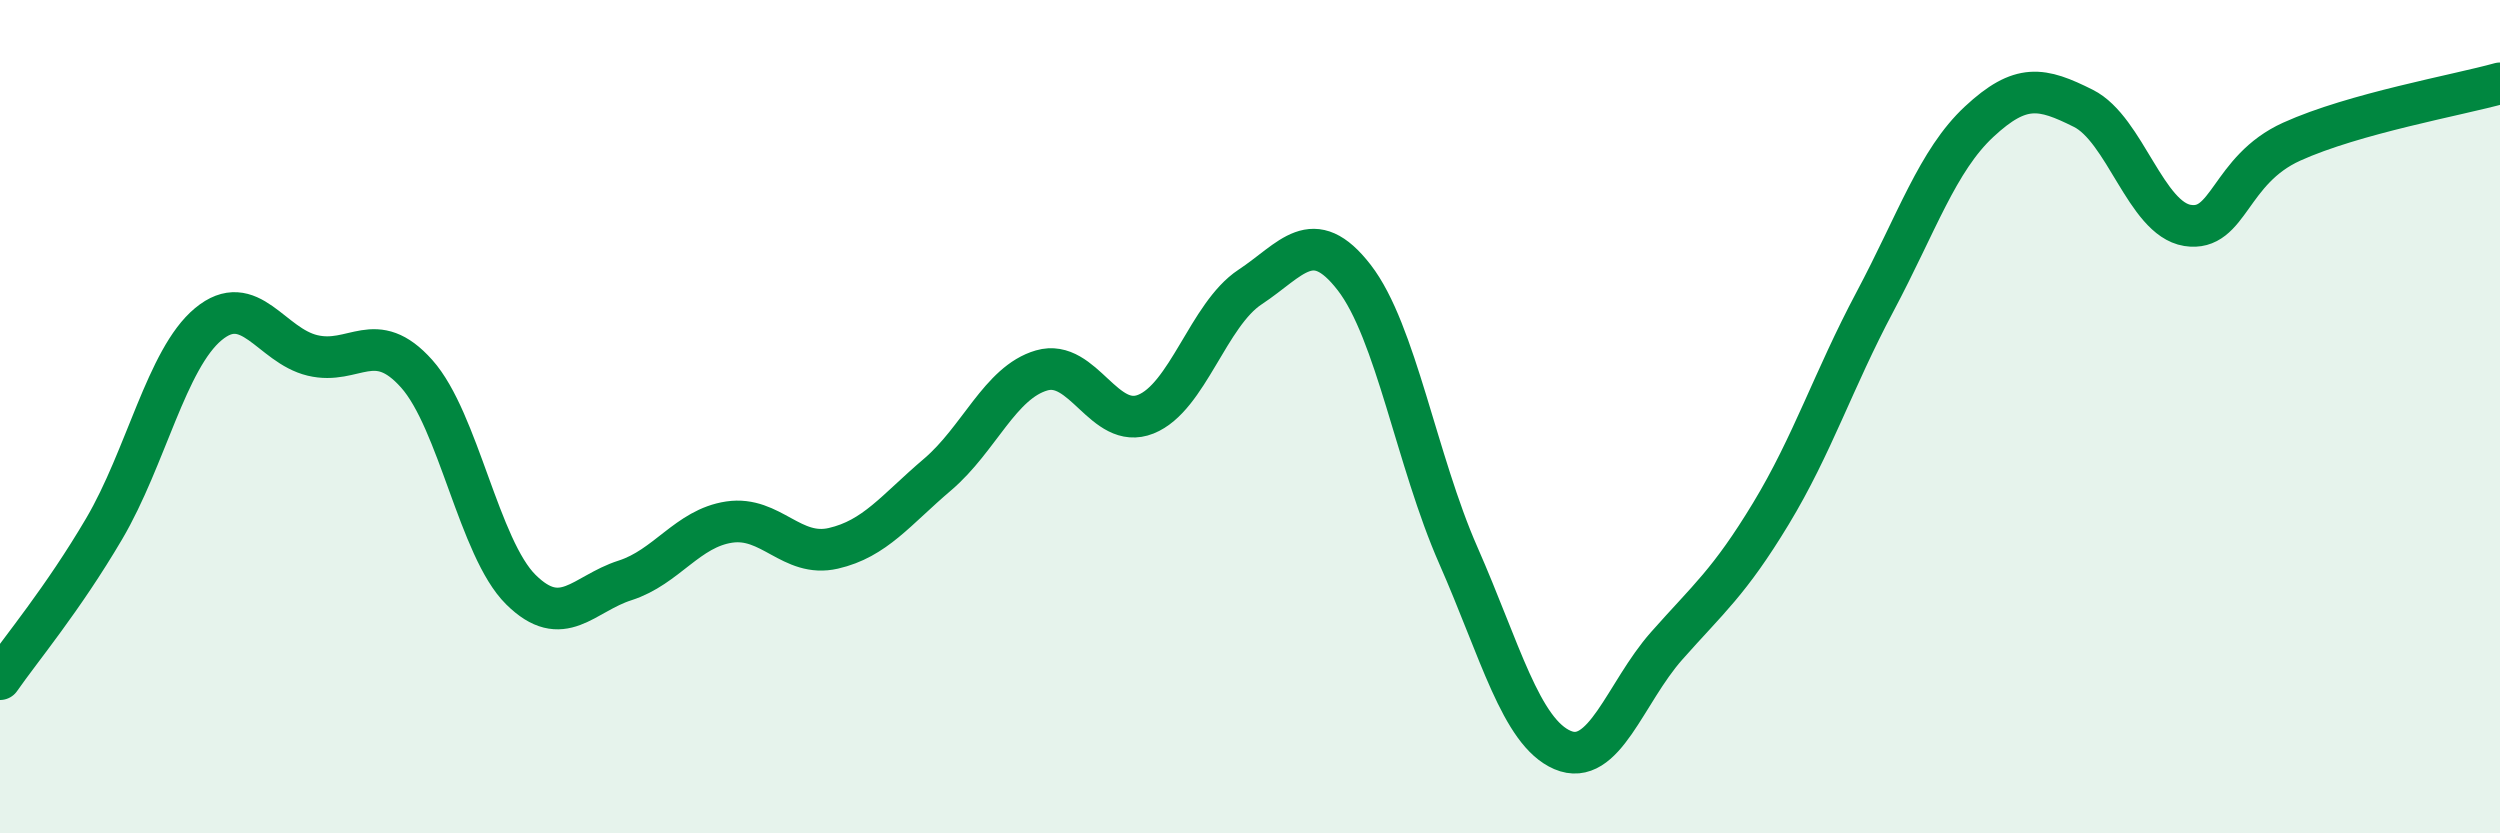 
    <svg width="60" height="20" viewBox="0 0 60 20" xmlns="http://www.w3.org/2000/svg">
      <path
        d="M 0,16.3 C 0.5,15.58 1.5,14.39 2.5,12.69 C 3.5,10.99 4,8.61 5,7.78 C 6,6.95 6.5,8.29 7.5,8.53 C 8.5,8.77 9,7.85 10,8.97 C 11,10.09 11.5,13.16 12.5,14.15 C 13.5,15.14 14,14.25 15,13.93 C 16,13.61 16.5,12.68 17.5,12.53 C 18.5,12.38 19,13.39 20,13.16 C 21,12.93 21.5,12.24 22.5,11.39 C 23.5,10.54 24,9.18 25,8.89 C 26,8.6 26.5,10.34 27.5,9.94 C 28.5,9.54 29,7.55 30,6.89 C 31,6.23 31.5,5.37 32.5,6.66 C 33.5,7.95 34,11.06 35,13.33 C 36,15.6 36.5,17.57 37.5,18 C 38.5,18.43 39,16.63 40,15.5 C 41,14.37 41.5,13.98 42.5,12.33 C 43.5,10.68 44,9.12 45,7.24 C 46,5.36 46.5,3.85 47.5,2.92 C 48.5,1.99 49,2.1 50,2.6 C 51,3.1 51.5,5.25 52.5,5.41 C 53.5,5.57 53.5,4.08 55,3.4 C 56.5,2.72 59,2.28 60,2L60 20L0 20Z"
        fill="#008740"
        opacity="0.1"
        stroke-linecap="round"
        stroke-linejoin="round"
      />
      <path
        d="M 0,16.3 C 0.5,15.58 1.5,14.39 2.5,12.69 C 3.5,10.99 4,8.61 5,7.78 C 6,6.95 6.5,8.29 7.5,8.53 C 8.5,8.77 9,7.85 10,8.97 C 11,10.09 11.5,13.16 12.5,14.15 C 13.5,15.14 14,14.25 15,13.93 C 16,13.61 16.5,12.68 17.5,12.53 C 18.5,12.38 19,13.39 20,13.16 C 21,12.93 21.5,12.24 22.5,11.39 C 23.5,10.54 24,9.18 25,8.89 C 26,8.6 26.5,10.34 27.5,9.94 C 28.5,9.54 29,7.55 30,6.89 C 31,6.23 31.5,5.37 32.5,6.66 C 33.5,7.95 34,11.06 35,13.33 C 36,15.6 36.5,17.57 37.5,18 C 38.5,18.43 39,16.63 40,15.5 C 41,14.37 41.5,13.98 42.5,12.33 C 43.5,10.68 44,9.12 45,7.24 C 46,5.36 46.5,3.85 47.5,2.92 C 48.5,1.99 49,2.1 50,2.6 C 51,3.1 51.5,5.25 52.5,5.41 C 53.5,5.57 53.5,4.08 55,3.4 C 56.5,2.72 59,2.28 60,2"
        stroke="#008740"
        stroke-width="1"
        fill="none"
        stroke-linecap="round"
        stroke-linejoin="round"
      />
    </svg>
  